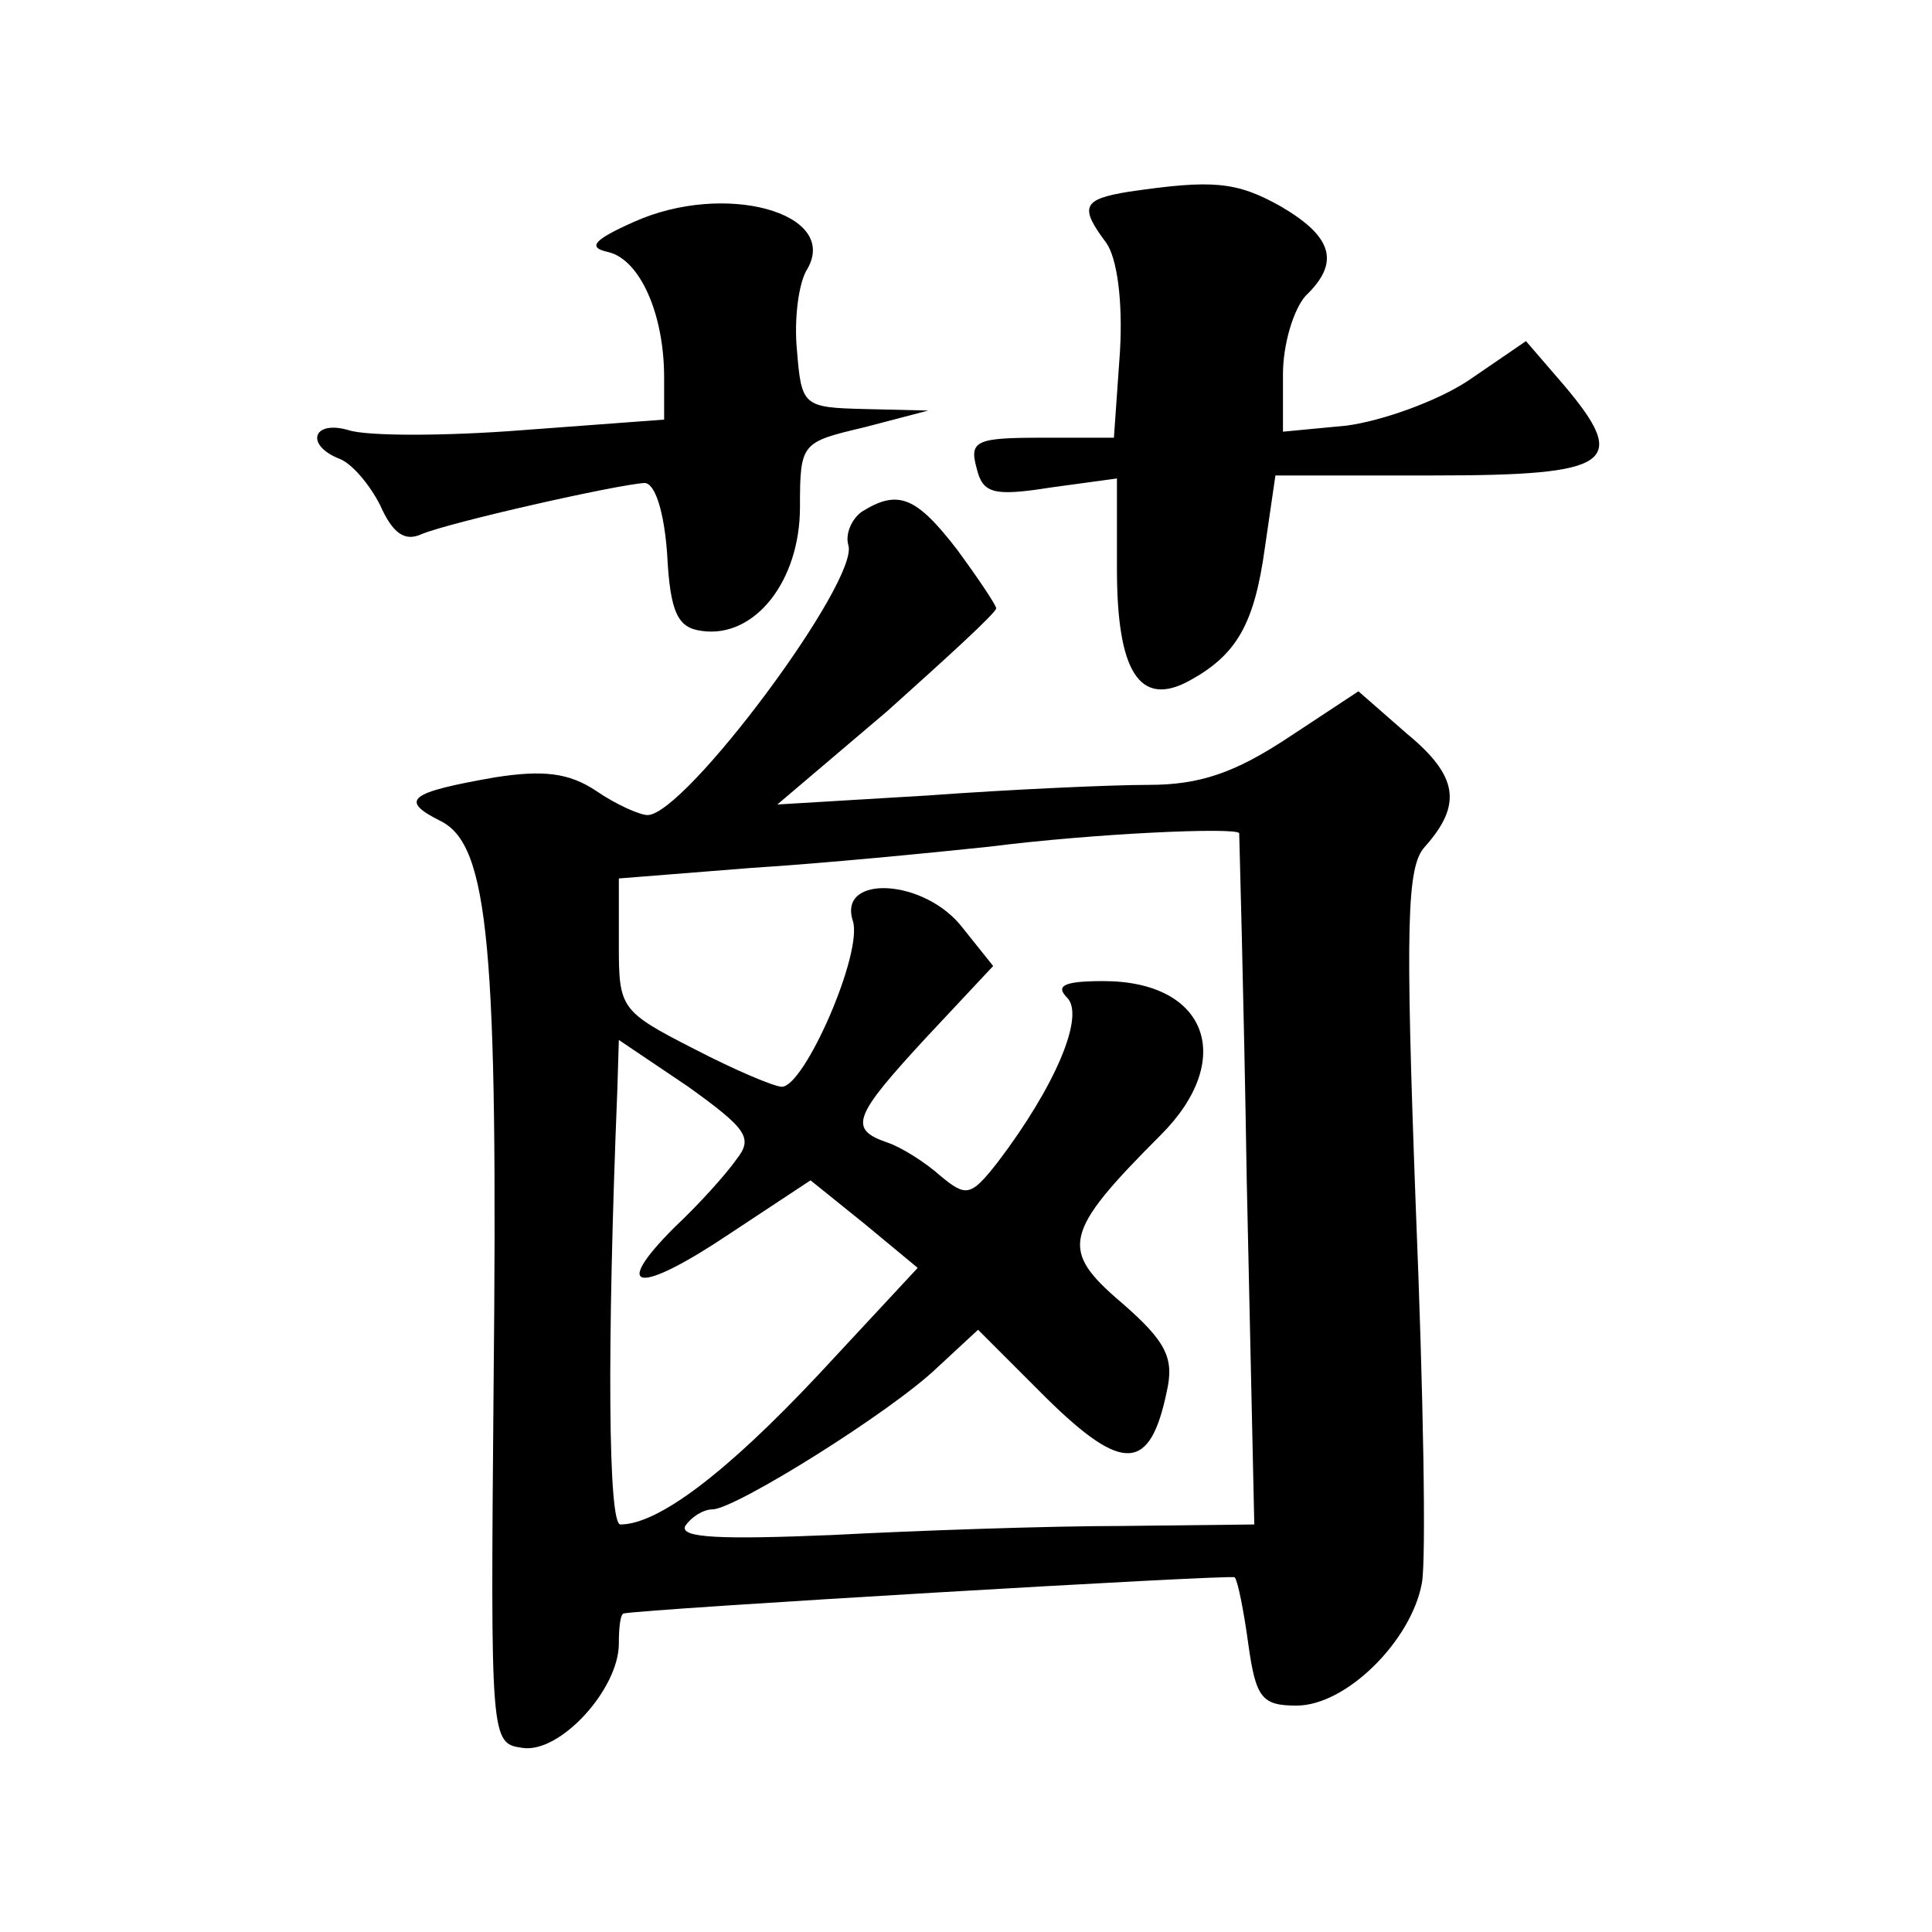 <?xml version="1.0" standalone="no"?>
<!DOCTYPE svg PUBLIC "-//W3C//DTD SVG 20010904//EN"
 "http://www.w3.org/TR/2001/REC-SVG-20010904/DTD/svg10.dtd">
<svg version="1.0" xmlns="http://www.w3.org/2000/svg"
 width="128pt" height="128pt" viewBox="0 0 128 128"
 preserveAspectRatio="xMidYMid meet">
<g transform="translate(0,128) scale(0.1,-0.1)"
fill="#0" stroke="none">
<path d="M748 1153 c-31 -5 -33 -10 -15 -34 7 -10 11 -38 9 -72 l-4 -57 -48 0 c-43
0 -48 -2 -43 -20 4 -17 11 -19 49 -13 l44 6 0 -60 c0 -68 15 -92 48 -74 31 17 43
37 50 88 l7 48 105 0 c118 0 130 8 86 60 l-25 29 -38 -26 c-21 -14 -58 -27 -81
-30 l-42 -4 0 38 c0 20 7 43 15 52 23 22 18 39 -16 59 -30 17 -46 18 -101 10z M420
1133 c-27 -12 -31 -17 -17 -20 21 -5 37 -41 37 -83 l0 -28 -94 -7 c-51 -4 -103
-4 -115 0 -24 7 -29 -10 -6 -19 8 -3 20 -17 27 -31 8 -18 16 -24 27 -19 19 8 130
33 148 34 7 0 13 -19 15 -47 2 -39 7 -49 23 -51 35 -5 65 33 65 82 0 43 1 43 43
53 l42 11 -42 1 c-41 1 -42 2 -45 39 -2 20 1 45 7 54 21 37 -55 58 -115 31z M571
941 c-7 -5 -11 -15 -9 -22 8 -23 -108 -179 -133 -179 -5 0 -21 7 -34 16 -18 12
-35 14 -67 9 -57 -10 -64 -15 -36 -29 32 -16 38 -84 35 -376 -2 -233 -2 -235 19
-238 25 -4 64 39 64 69 0 11 1 19 3 20 13 3 403 26 405 24 2 -2 6 -22 9 -44 5 -36
9 -41 32 -41 33 0 76 43 83 81 3 15 1 127 -4 249 -7 188 -6 226 6 239 25 28 22
47 -12 75 l-32 28 -47 -31 c-35 -23 -58 -31 -92 -31 -25 0 -91 -3 -146 -7 l-100
-6 73 62 c39 35 72 65 72 68 0 2 -12 20 -26 39 -27 35 -39 40 -63 25z m250 -213
c0 -2 3 -105 5 -230 l5 -228 -88 -1 c-48 0 -135 -3 -192 -6 -73 -3 -101 -2 -97
6 4 6 12 11 18 11 15 0 119 65 149 94 l27 25 46 -46 c50 -49 68 -48 79 5 5 22 0
33 -30 59 -41 35 -39 46 26 111 50 50 31 102 -38 102 -26 0 -32 -3 -24 -11 12 -12
-8 -59 -46 -109 -18 -23 -21 -23 -38 -9 -10 9 -26 19 -35 22 -26 9 -23 17 26 70
l44 47 -20 25 c-25 33 -83 36 -73 5 7 -21 -32 -110 -47 -110 -5 0 -31 11 -58 25
-49 25 -50 27 -50 69 l0 44 88 7 c48 3 119 10 157 14 71 9 164 13 166 9z m-333
-216 c-7 -10 -25 -30 -41 -45 -43 -43 -24 -45 37 -4 l53 35 36 -29 35 -29 -66 -71
c-61 -65 -106 -99 -131 -99 -8 0 -9 115 -2 288 l1 33 46 -31 c39 -28 43 -34 32
-48z"/>
</g>
</svg>
